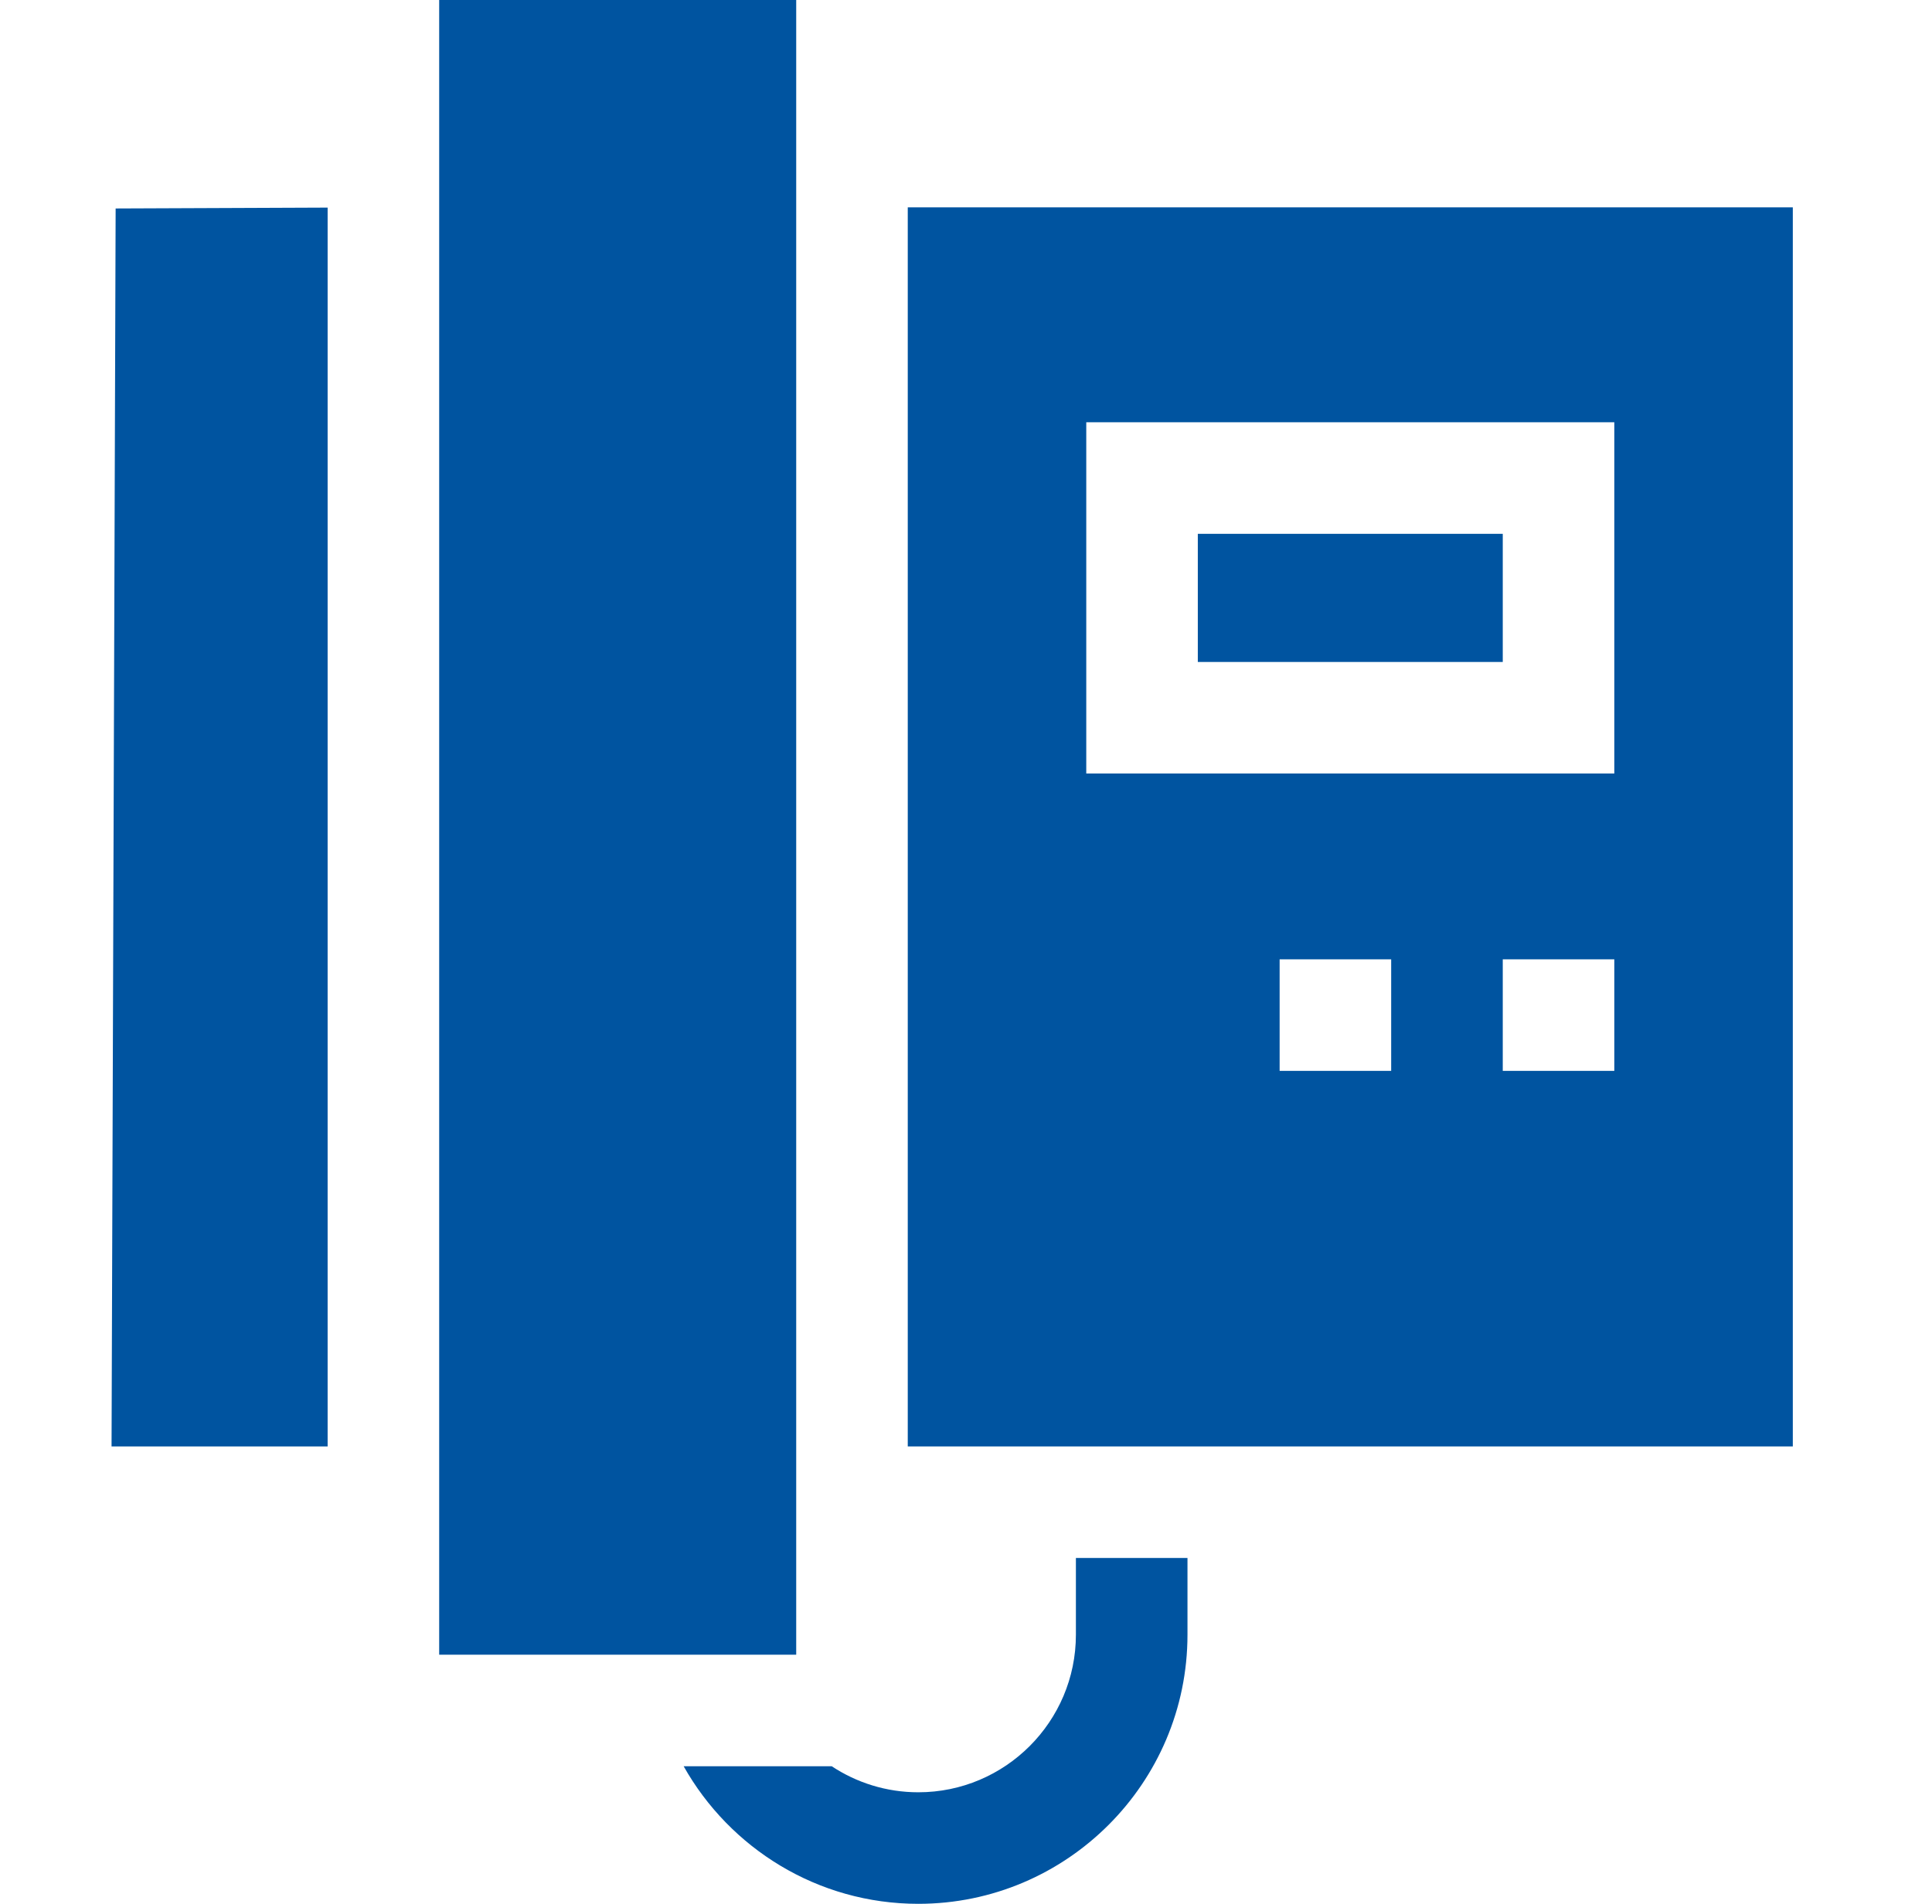 <svg xmlns="http://www.w3.org/2000/svg" width="69" height="68" viewBox="0 0 69 68" fill="none"><path d="M4.13 7.446L11.701 7.415V51.664H3.984L4.13 7.446Z" fill="#0054A0"></path><path d="M15.685 0H28.436V59.102H15.685V0Z" fill="#0054A0"></path><path d="M42.779 19.067H53.67V23.644H42.779V19.067Z" fill="#0054A0"></path><path d="M38.425 55.648V58.388C38.425 61.491 35.901 64.016 32.797 64.016C31.655 64.016 30.592 63.673 29.704 63.086H24.416C26.065 66.016 29.203 68 32.797 68C38.098 68 42.41 63.688 42.41 58.388V55.648H38.425Z" fill="#0054A0"></path><path d="M32.42 7.406V51.663H64.029V7.406H32.42ZM49.685 38.249H45.701V34.265H49.685V38.249ZM57.654 38.249H53.67V34.265H57.654V38.249ZM57.654 27.628H38.795V15.082H57.654V27.628Z" fill="#0054A0"></path></svg>